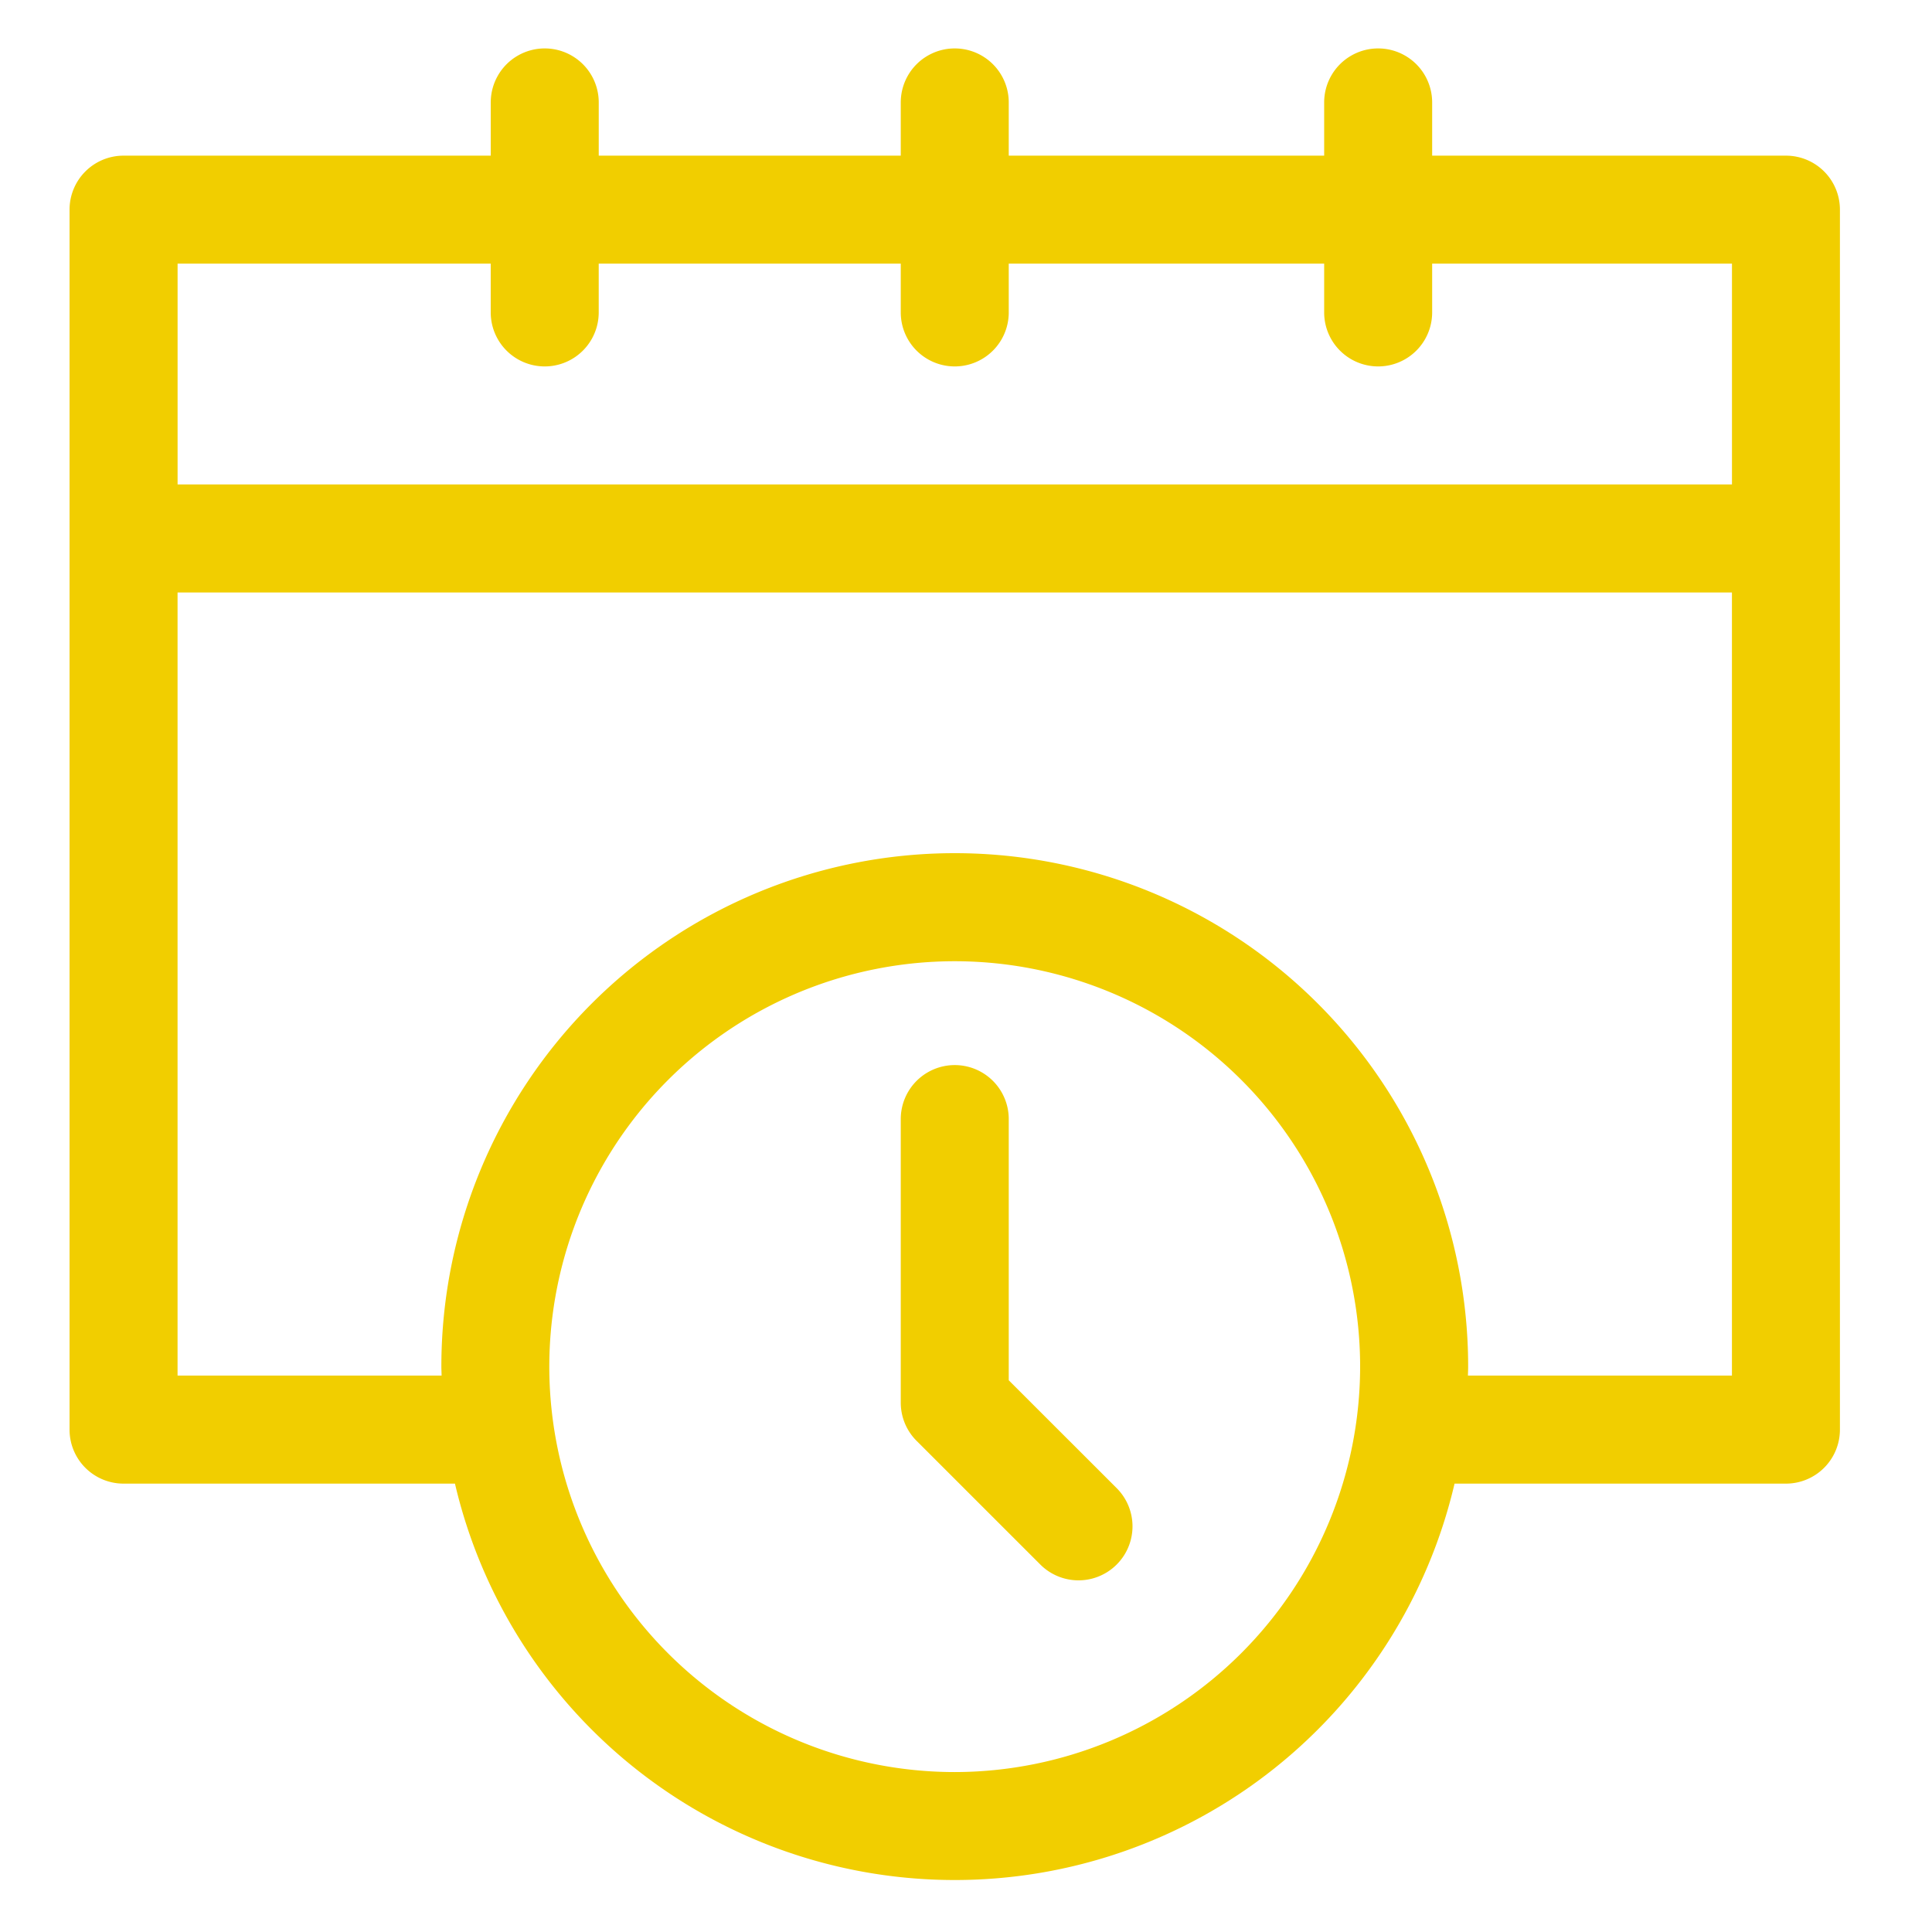 <svg id="a050c670-0235-4e1f-b072-b9426d025c24" data-name="Layer 1" xmlns="http://www.w3.org/2000/svg" viewBox="0 0 150 150"><path d="M138.662,12.085h-27.47V7.952a4.192,4.192,0,1,0-8.384,0v4.133H78.319V7.952a4.192,4.192,0,0,0-8.384,0v4.133H46.486V7.952a4.192,4.192,0,0,0-8.384,0v4.133H9.6A4.191,4.191,0,0,0,5.4,16.277V111A4.191,4.191,0,0,0,9.6,115.188H35.323a39.851,39.851,0,0,0,77.608,0h25.728A4.192,4.192,0,0,0,142.851,111V16.277a4.189,4.189,0,0,0-4.189-4.192ZM38.1,20.469v3.788a4.192,4.192,0,0,0,8.384,0V20.469H69.935v3.788a4.192,4.192,0,0,0,8.384,0V20.469h24.489v3.788a4.192,4.192,0,1,0,8.384,0V20.469H134.47V37.612H13.788V20.469ZM74.127,137.582A31.476,31.476,0,1,1,105.6,106.106a31.51,31.51,0,0,1-31.476,31.476ZM113.969,106.8c.007-.233.018-.465.018-.7a39.86,39.86,0,0,0-79.72,0c0,.233.015.465.019.7h-20.5V46H134.467V106.8Zm0,0" style="fill:#f1ce00"/><path d="M78.319,107.165V86.885a4.192,4.192,0,1,0-8.384,0V108.9a4.192,4.192,0,0,0,1.227,2.966L80.8,121.5a4.193,4.193,0,0,0,5.928-5.931Zm0,0" style="fill:#f1ce00"/></svg>